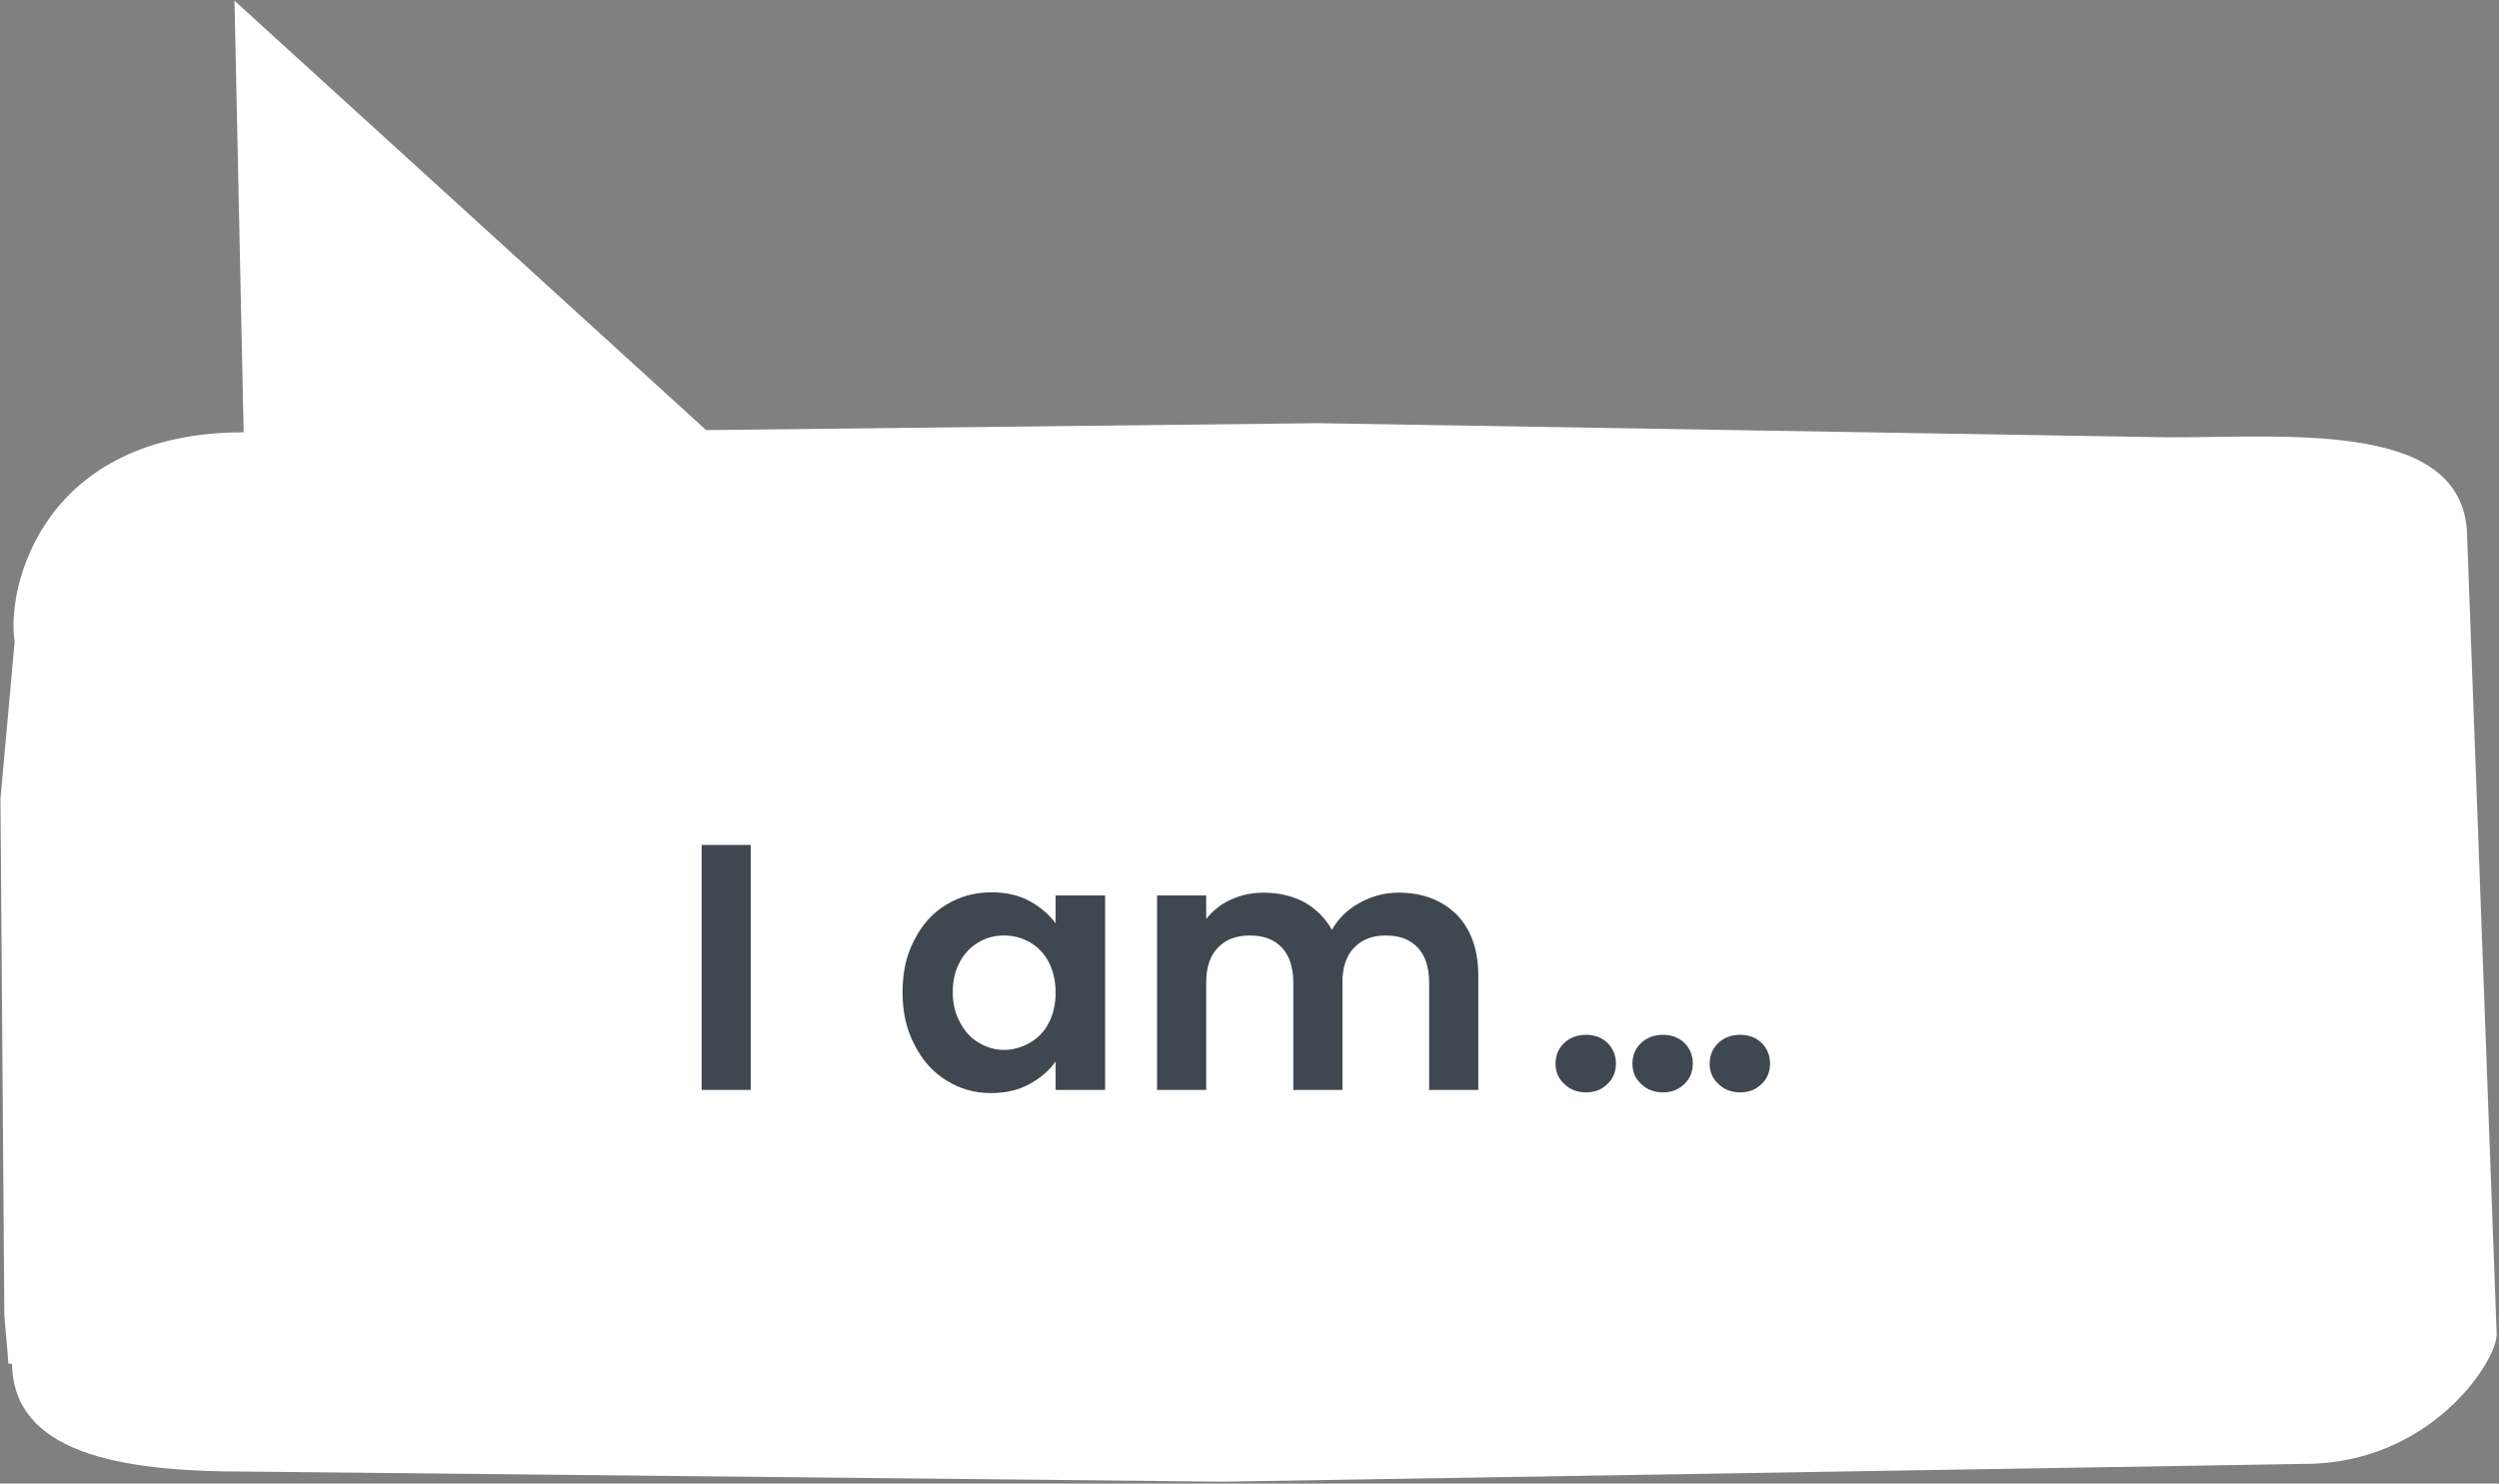 <?xml version="1.0" encoding="UTF-8" standalone="no"?>
<!DOCTYPE svg PUBLIC "-//W3C//DTD SVG 1.1//EN" "http://www.w3.org/Graphics/SVG/1.1/DTD/svg11.dtd">
<svg width="100%" height="100%" viewBox="0 0 714 424" version="1.1" xmlns="http://www.w3.org/2000/svg" xmlns:xlink="http://www.w3.org/1999/xlink" xml:space="preserve" xmlns:serif="http://www.serif.com/" style="fill-rule:evenodd;clip-rule:evenodd;stroke-linejoin:round;stroke-miterlimit:2;">
    <rect x="0" y="0" width="714" height="424" fill="#808080" stroke="none"/>
    <g transform="matrix(1,0,0,1,-308.17,-2541.67)">
        <g transform="matrix(4.167,0,0,4.167,0,0)">
            <g transform="matrix(1.003,0,0,1.003,231.959,611.221)">
                <path d="M0,98.835C8.612,98.835 13.144,91.843 13.144,89.975L11.128,35.563C11.128,27.501 -0.627,28.639 -9.239,28.639L-67.464,27.671L-109.257,28.146L-141.501,-1.217L-140.874,28.295C-154.601,28.295 -157.12,38.863 -156.532,42.616L-157.5,53.368L-157.234,88.697L-156.952,91.991L-156.709,91.991C-156.616,98.036 -149.486,99.359 -140.874,99.359L-73.962,100.052L0,98.835Z" style="fill:white;fill-rule:nonzero;"/>
            </g>
        </g>
        <g transform="matrix(4.167,0,0,4.167,0,0)">
            <g transform="matrix(1.003,0,0,1.003,-0.234,-1.929)">
                <g transform="matrix(24,0,0,24,120.276,684.579)">
                    <rect x="0.069" y="-0.698" width="0.14" height="0.698" style="fill:rgb(63,72,80);fill-rule:nonzero;"/>
                </g>
                <g transform="matrix(24,0,0,24,134.873,684.579)">
                    <path d="M0.033,-0.279C0.033,-0.335 0.044,-0.385 0.067,-0.428C0.089,-0.471 0.119,-0.505 0.158,-0.528C0.196,-0.551 0.239,-0.563 0.286,-0.563C0.327,-0.563 0.364,-0.555 0.395,-0.538C0.426,-0.521 0.45,-0.5 0.469,-0.475L0.469,-0.554L0.61,-0.554L0.61,-0L0.469,-0L0.469,-0.081C0.451,-0.055 0.426,-0.034 0.395,-0.017C0.363,0.001 0.326,0.009 0.285,0.009C0.238,0.009 0.196,-0.003 0.158,-0.027C0.119,-0.051 0.089,-0.085 0.067,-0.129C0.044,-0.172 0.033,-0.222 0.033,-0.279ZM0.469,-0.277C0.469,-0.311 0.462,-0.34 0.449,-0.365C0.436,-0.389 0.418,-0.408 0.395,-0.421C0.372,-0.434 0.348,-0.44 0.322,-0.44C0.296,-0.44 0.272,-0.434 0.25,-0.421C0.228,-0.408 0.21,-0.39 0.197,-0.366C0.183,-0.341 0.176,-0.312 0.176,-0.279C0.176,-0.246 0.183,-0.217 0.197,-0.192C0.21,-0.167 0.228,-0.147 0.251,-0.134C0.273,-0.121 0.297,-0.114 0.322,-0.114C0.348,-0.114 0.372,-0.121 0.395,-0.134C0.418,-0.147 0.436,-0.165 0.449,-0.19C0.462,-0.214 0.469,-0.243 0.469,-0.277Z" style="fill:rgb(63,72,80);fill-rule:nonzero;"/>
                </g>
                <g transform="matrix(24,0,0,24,151.409,684.579)">
                    <path d="M0.757,-0.562C0.825,-0.562 0.88,-0.541 0.922,-0.5C0.963,-0.458 0.984,-0.4 0.984,-0.325L0.984,-0L0.844,-0L0.844,-0.306C0.844,-0.349 0.833,-0.383 0.811,-0.406C0.789,-0.429 0.759,-0.44 0.721,-0.44C0.683,-0.44 0.653,-0.429 0.631,-0.406C0.608,-0.383 0.597,-0.349 0.597,-0.306L0.597,-0L0.457,-0L0.457,-0.306C0.457,-0.349 0.446,-0.383 0.424,-0.406C0.402,-0.429 0.372,-0.44 0.334,-0.44C0.295,-0.44 0.265,-0.429 0.243,-0.406C0.22,-0.383 0.209,-0.349 0.209,-0.306L0.209,-0L0.069,-0L0.069,-0.554L0.209,-0.554L0.209,-0.487C0.227,-0.51 0.25,-0.529 0.279,-0.542C0.307,-0.555 0.338,-0.562 0.372,-0.562C0.415,-0.562 0.454,-0.553 0.488,-0.535C0.522,-0.516 0.548,-0.49 0.567,-0.456C0.585,-0.488 0.611,-0.514 0.646,-0.533C0.68,-0.552 0.717,-0.562 0.757,-0.562Z" style="fill:rgb(63,72,80);fill-rule:nonzero;"/>
                </g>
                <g transform="matrix(24,0,0,24,179.249,684.579)">
                    <path d="M0.35,0.007C0.325,0.007 0.304,-0.001 0.288,-0.017C0.271,-0.032 0.263,-0.052 0.263,-0.075C0.263,-0.098 0.271,-0.118 0.288,-0.134C0.304,-0.149 0.325,-0.157 0.35,-0.157C0.375,-0.157 0.395,-0.149 0.411,-0.134C0.427,-0.118 0.435,-0.098 0.435,-0.075C0.435,-0.052 0.427,-0.032 0.411,-0.017C0.395,-0.001 0.375,0.007 0.35,0.007ZM0.57,0.007C0.545,0.007 0.524,-0.001 0.508,-0.017C0.491,-0.032 0.483,-0.052 0.483,-0.075C0.483,-0.098 0.491,-0.118 0.508,-0.134C0.524,-0.149 0.545,-0.157 0.57,-0.157C0.595,-0.157 0.615,-0.149 0.631,-0.134C0.647,-0.118 0.655,-0.098 0.655,-0.075C0.655,-0.052 0.647,-0.032 0.631,-0.017C0.615,-0.001 0.595,0.007 0.57,0.007ZM0.131,0.007C0.106,0.007 0.085,-0.001 0.069,-0.017C0.052,-0.032 0.044,-0.052 0.044,-0.075C0.044,-0.098 0.052,-0.118 0.069,-0.134C0.085,-0.149 0.106,-0.157 0.131,-0.157C0.156,-0.157 0.176,-0.149 0.192,-0.134C0.208,-0.118 0.216,-0.098 0.216,-0.075C0.216,-0.052 0.208,-0.032 0.192,-0.017C0.176,-0.001 0.156,0.007 0.131,0.007Z" style="fill:rgb(63,72,80);fill-rule:nonzero;"/>
                </g>
            </g>
        </g>
    </g>
</svg>

